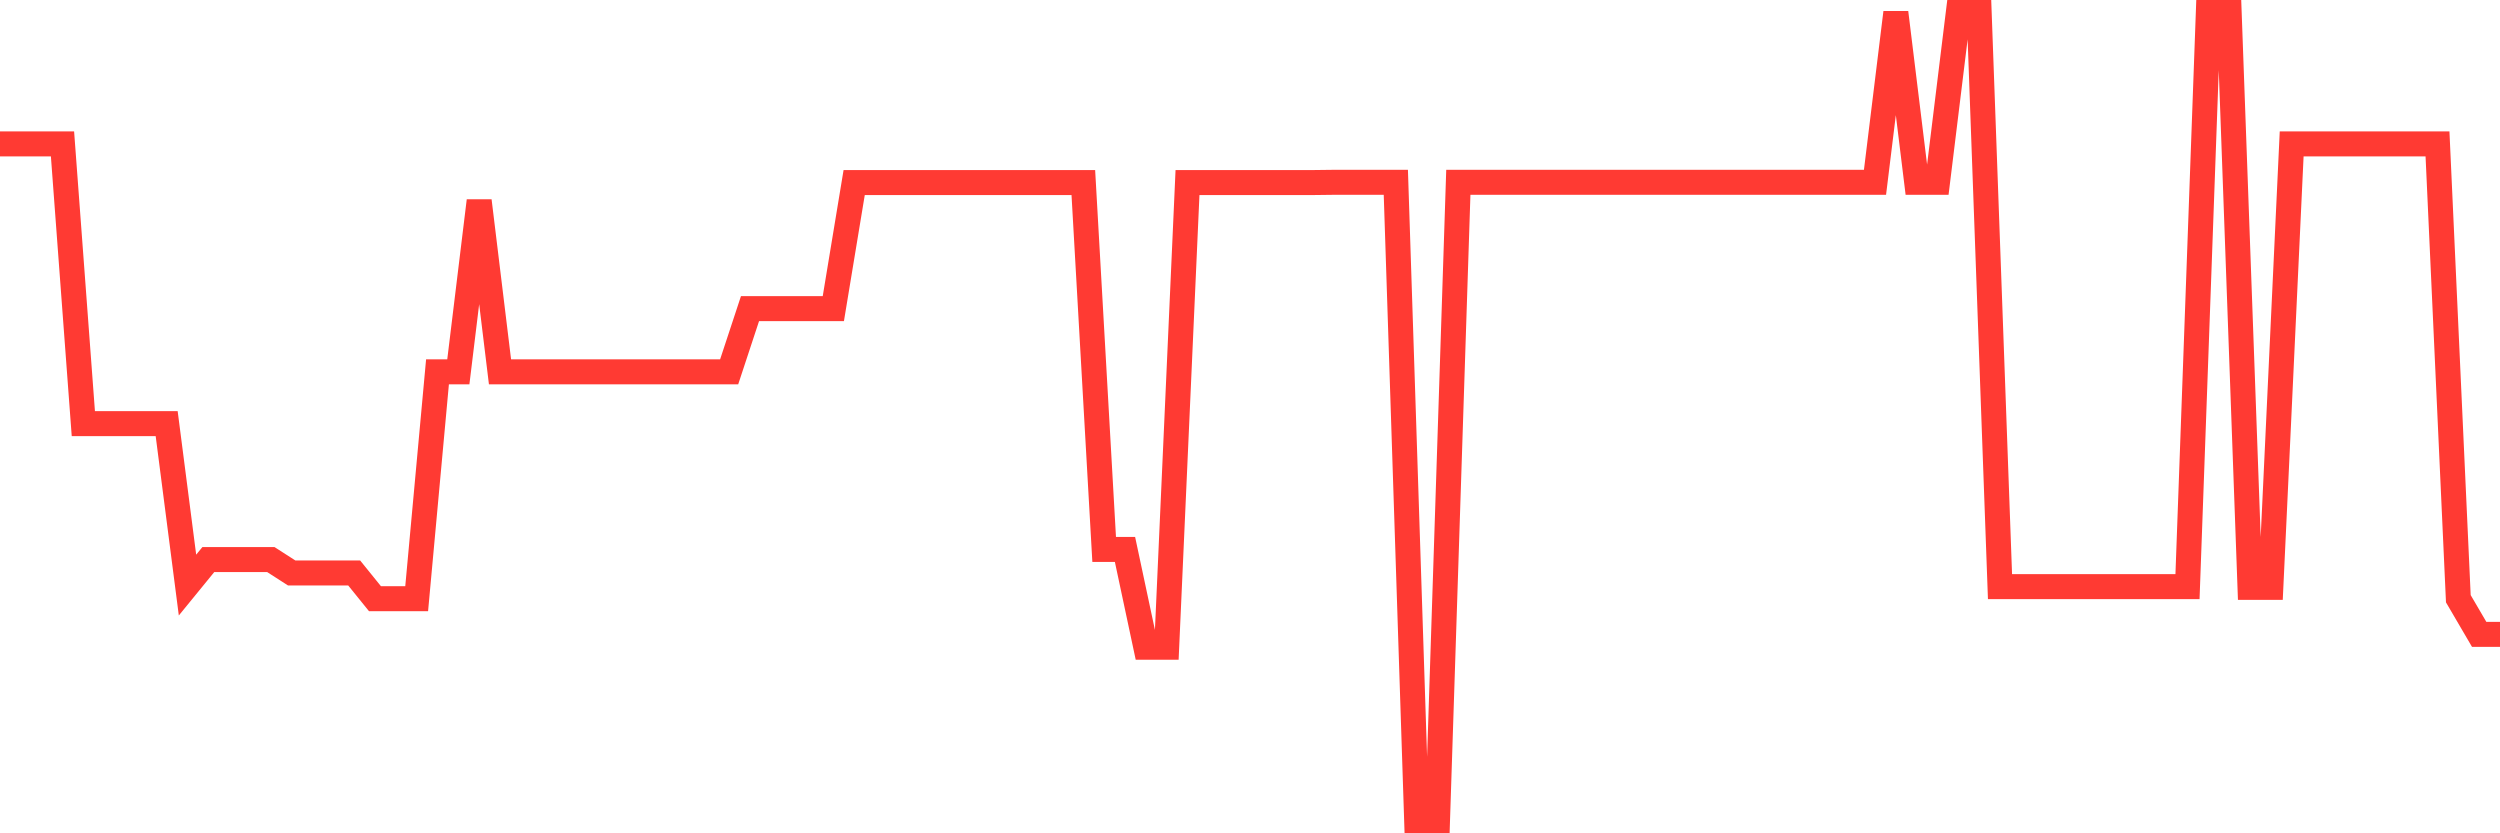 <svg
  xmlns="http://www.w3.org/2000/svg"
  xmlns:xlink="http://www.w3.org/1999/xlink"
  width="120"
  height="40"
  viewBox="0 0 120 40"
  preserveAspectRatio="none"
>
  <polyline
    points="0,6.907 1,6.907 2,6.907 3,6.907 4,20.334 5,20.334 6,20.334 7,20.334 8,20.334 9,28.084 10,26.859 11,26.859 12,26.859 13,26.859 14,27.502 15,27.502 16,27.502 17,27.502 18,28.739 19,28.739 20,28.739 21,17.847 22,17.847 23,9.636 24,17.847 25,17.847 26,17.847 27,17.847 28,17.847 29,17.847 30,17.847 31,17.847 32,17.847 33,17.847 34,17.847 35,17.847 36,14.815 37,14.815 38,14.815 39,14.815 40,14.815 41,8.763 42,8.763 43,8.763 44,8.763 45,8.763 46,8.763 47,8.763 48,8.763 49,8.763 50,8.763 51,8.763 52,8.763 53,26.374 54,26.374 55,31.068 56,31.068 57,8.763 58,8.763 59,8.763 60,8.763 61,8.763 62,8.763 63,8.763 64,8.751 65,8.751 66,8.751 67,8.751 68,39.4 69,39.4 70,8.751 71,8.751 72,8.751 73,8.751 74,8.751 75,8.751 76,8.751 77,8.751 78,8.751 79,8.751 80,8.751 81,8.751 82,8.751 83,8.751 84,8.751 85,8.751 86,8.751 87,8.751 88,8.751 89,8.751 90,8.751 91,0.6 92,8.751 93,8.751 94,0.6 95,0.6 96,28.157 97,28.157 98,28.157 99,28.157 100,28.157 101,28.157 102,28.157 103,28.157 104,28.157 105,28.157 106,0.6 107,0.6 108,28.193 109,28.193 110,6.907 111,6.907 112,6.907 113,6.907 114,6.907 115,6.907 116,6.907 117,6.907 118,28.739 119,30.449 120,30.449"
    fill="none"
    stroke="#ff3a33"
    stroke-width="1.2"
  >
  </polyline>
</svg>